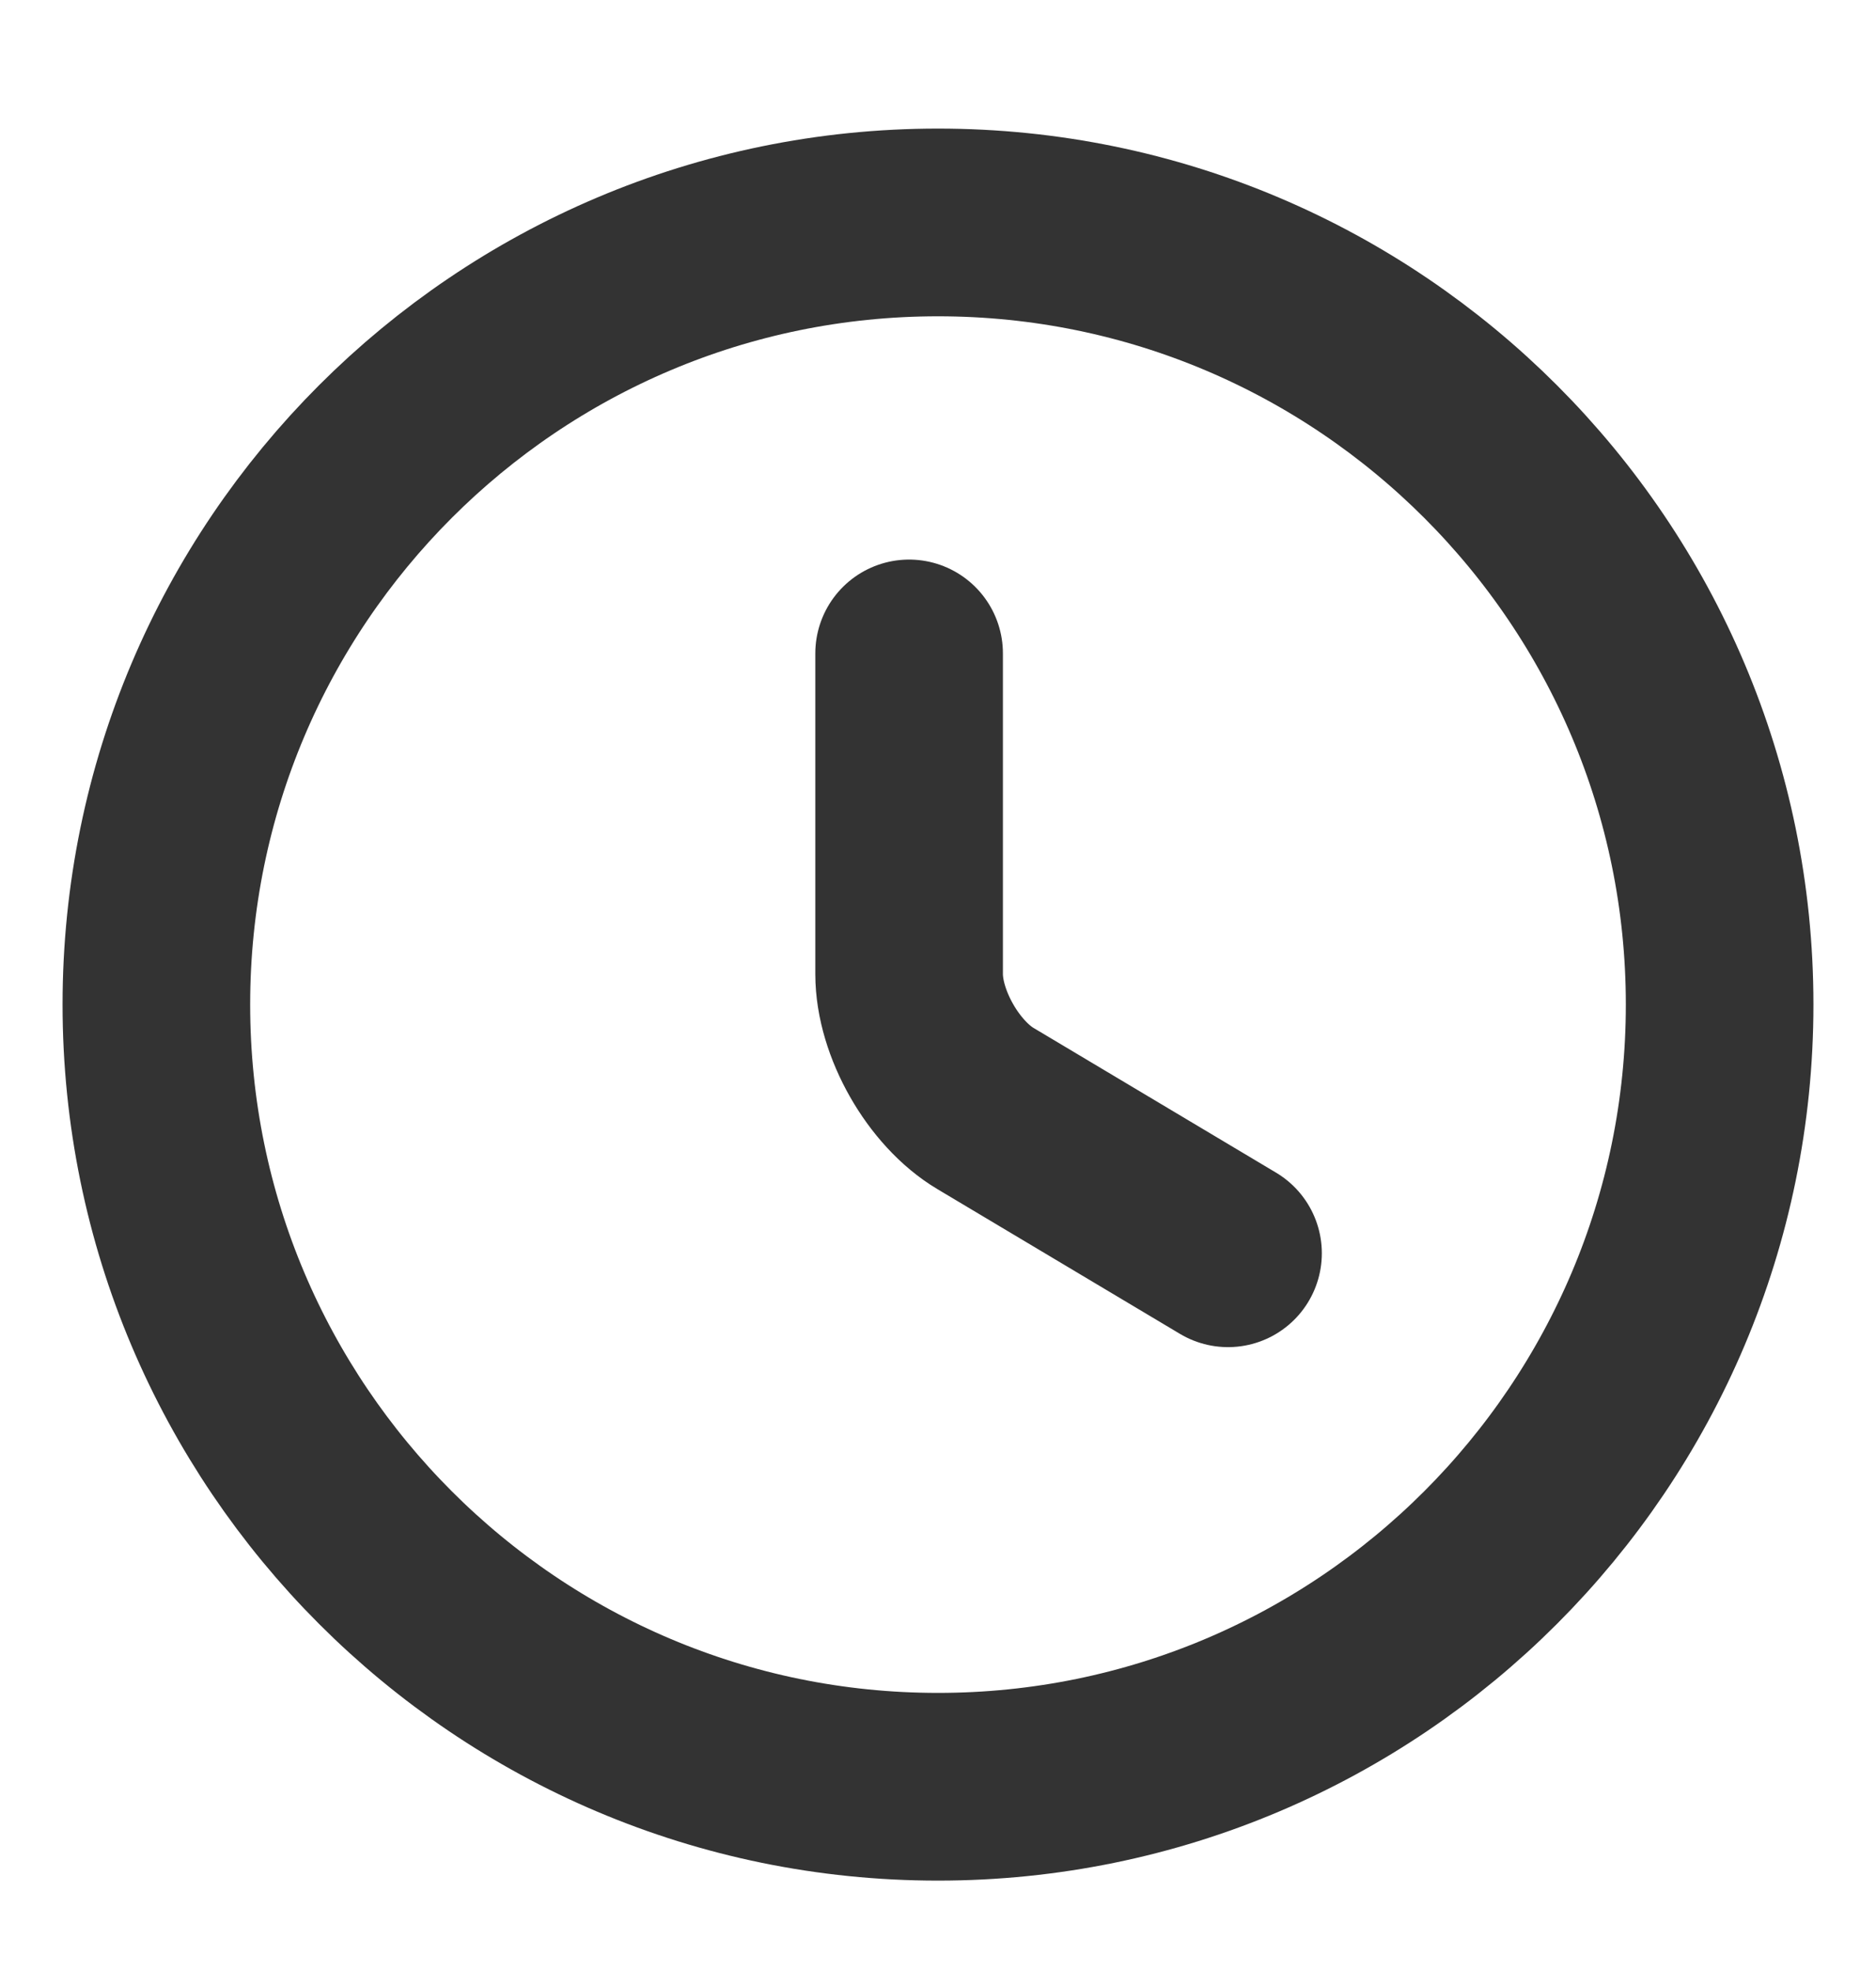 <svg width="20" height="21" viewBox="0 0 20 21" fill="none" xmlns="http://www.w3.org/2000/svg">
<path d="M18.333 10.703C18.333 15.303 14.6 19.037 10 19.037C5.4 19.037 1.667 15.303 1.667 10.703C1.667 6.103 5.4 2.37 10 2.37C14.6 2.37 18.333 6.103 18.333 10.703Z" stroke="#333333" stroke-width="2" stroke-linecap="round"/>
<path d="M13.092 13.353L10.508 11.812C10.058 11.545 9.692 10.903 9.692 10.378V6.962" stroke="#333333" stroke-width="2" stroke-linecap="round"/>
</svg>
